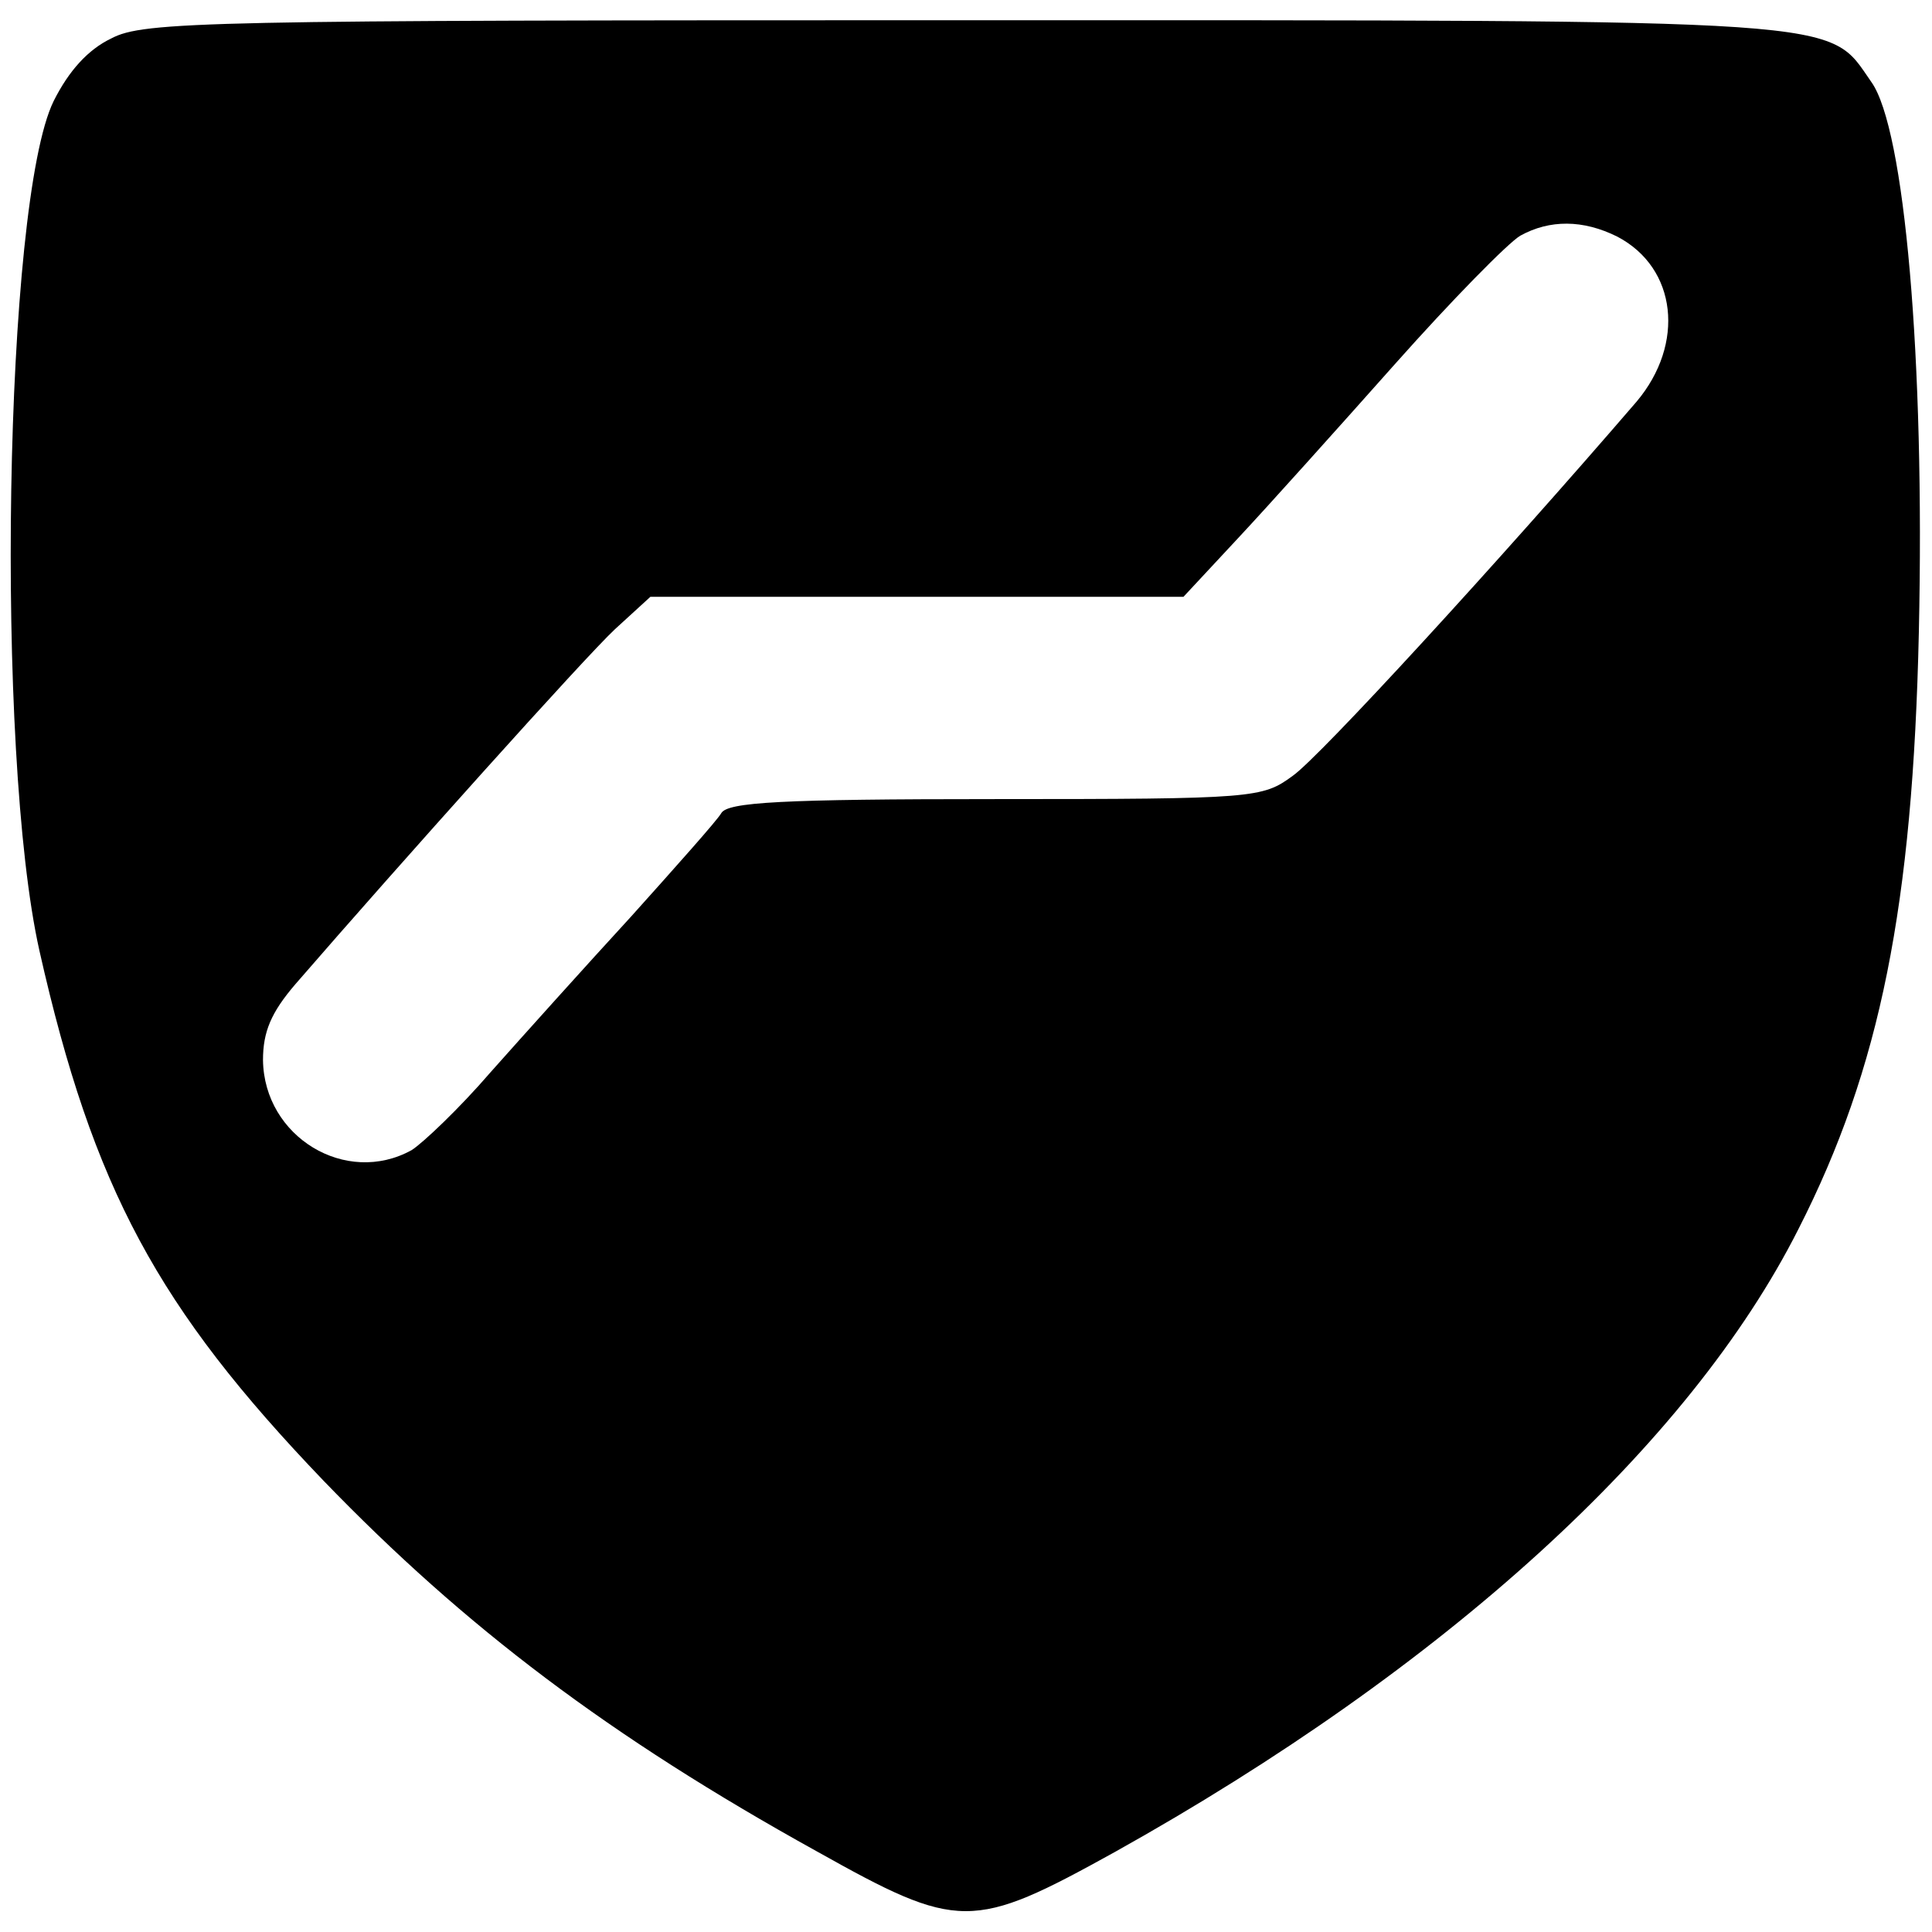 <?xml version="1.0" standalone="no"?>
<!DOCTYPE svg PUBLIC "-//W3C//DTD SVG 20010904//EN"
 "http://www.w3.org/TR/2001/REC-SVG-20010904/DTD/svg10.dtd">
<svg version="1.0" xmlns="http://www.w3.org/2000/svg"
 width="191pt" height="191pt" viewBox="0 0 191 191"
 preserveAspectRatio="xMidYMid meet">
<g transform="translate(0,191) scale(0.1,-0.1)"
fill="#000000" stroke="none">
<path d="M110 1872 c-23 -11 -42 -32 -57 -62 -49 -100 -58 -644 -14 -840 53
-235 117 -353 281 -524 140 -145 283 -253 487 -366 141 -79 154 -79 295 -1
326 182 568 402 676 616 81 159 113 320 119 590 6 270 -14 498 -47 544 -44 63
-11 61 -897 61 -749 0 -811 -1 -843 -18z m1489 -196 c59 -31 67 -106 19 -163
-136 -158 -314 -352 -340 -370 -30 -22 -37 -23 -294 -23 -212 0 -265 -3 -271
-14 -4 -7 -45 -53 -89 -102 -45 -49 -107 -118 -139 -154 -31 -36 -67 -70 -78
-77 -65 -36 -146 13 -147 89 0 28 8 47 32 75 104 120 286 323 316 351 l35 32
263 0 264 0 54 58 c29 31 99 109 155 172 56 63 112 120 124 127 29 16 62 16
96 -1z"/>
</g>
</svg>
